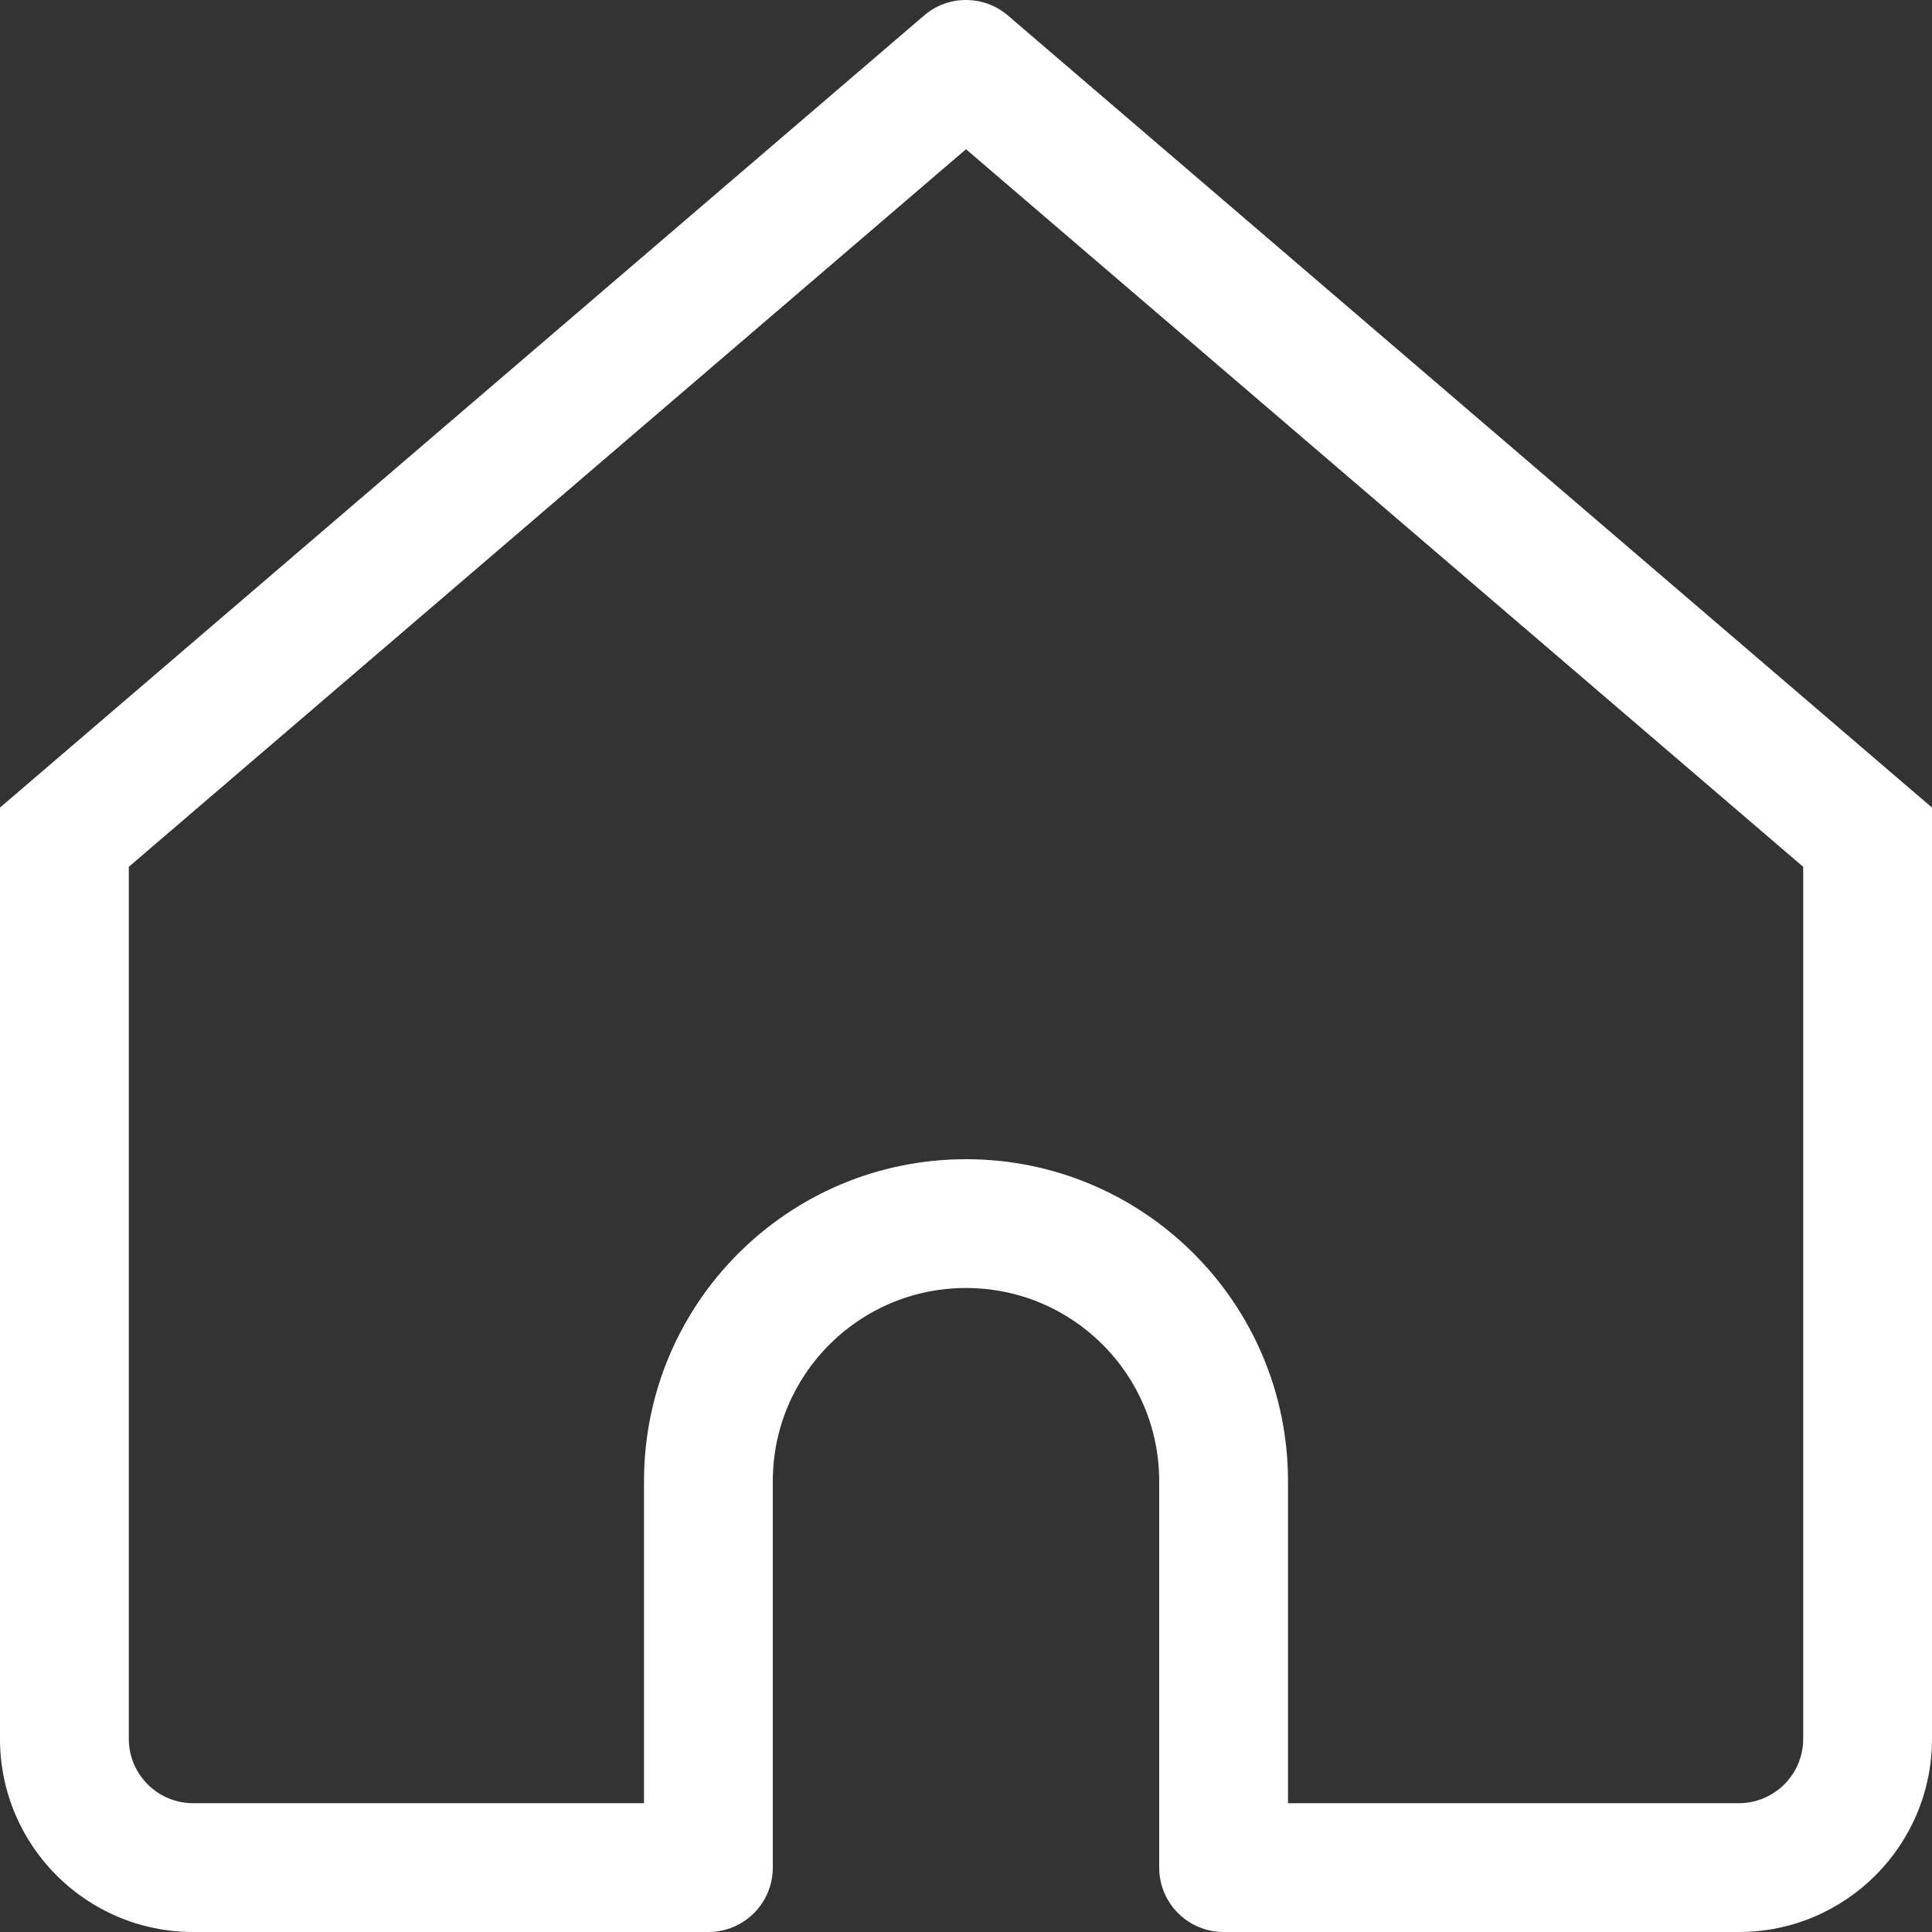 <?xml version="1.0" encoding="utf-8"?>
<svg xmlns="http://www.w3.org/2000/svg" fill="none" height="12" viewBox="0 0 12 12" width="12">
<rect x="0" y="0" width="12" height="12" fill="#333333" stroke="none"/>
<g id="home">
<path d="M6 0.4L6.26 0.096C6.11 -0.032 5.889 -0.032 5.74 0.096L6 0.4ZM0.4 5.2L0.14 4.896L-9.76324e-05 5.016V5.2H0.4ZM4.4 11.6V12C4.621 12 4.8 11.821 4.8 11.6H4.4ZM7.6 11.6H7.2C7.2 11.821 7.379 12 7.6 12V11.6ZM11.6 5.2H12V5.016L11.86 4.896L11.6 5.2ZM1.2 12H4.4V11.2H1.2V12ZM11.86 4.896L6.26 0.096L5.74 0.704L11.34 5.504L11.86 4.896ZM5.74 0.096L0.14 4.896L0.66 5.504L6.26 0.704L5.74 0.096ZM4.8 11.6V9.2H4V11.6H4.8ZM7.2 9.2V11.6H8V9.2H7.2ZM7.6 12H10.8V11.2H7.6V12ZM12 10.8V5.2H11.2V10.8H12ZM-9.76324e-05 5.2V10.8H0.8V5.2H-9.76324e-05ZM6 8C6.663 8 7.2 8.537 7.2 9.2H8C8 8.095 7.104 7.2 6 7.2V8ZM6 7.2C4.895 7.2 4 8.095 4 9.2H4.8C4.8 8.537 5.337 8 6 8V7.2ZM10.8 12C11.463 12 12 11.463 12 10.8H11.2C11.2 11.021 11.021 11.2 10.8 11.2V12ZM1.2 11.2C0.979 11.2 0.8 11.021 0.8 10.8H-9.76324e-05C-9.76324e-05 11.463 0.537 12 1.2 12V11.2Z" fill="white" id="Stroke 1"/>
</g>
</svg>